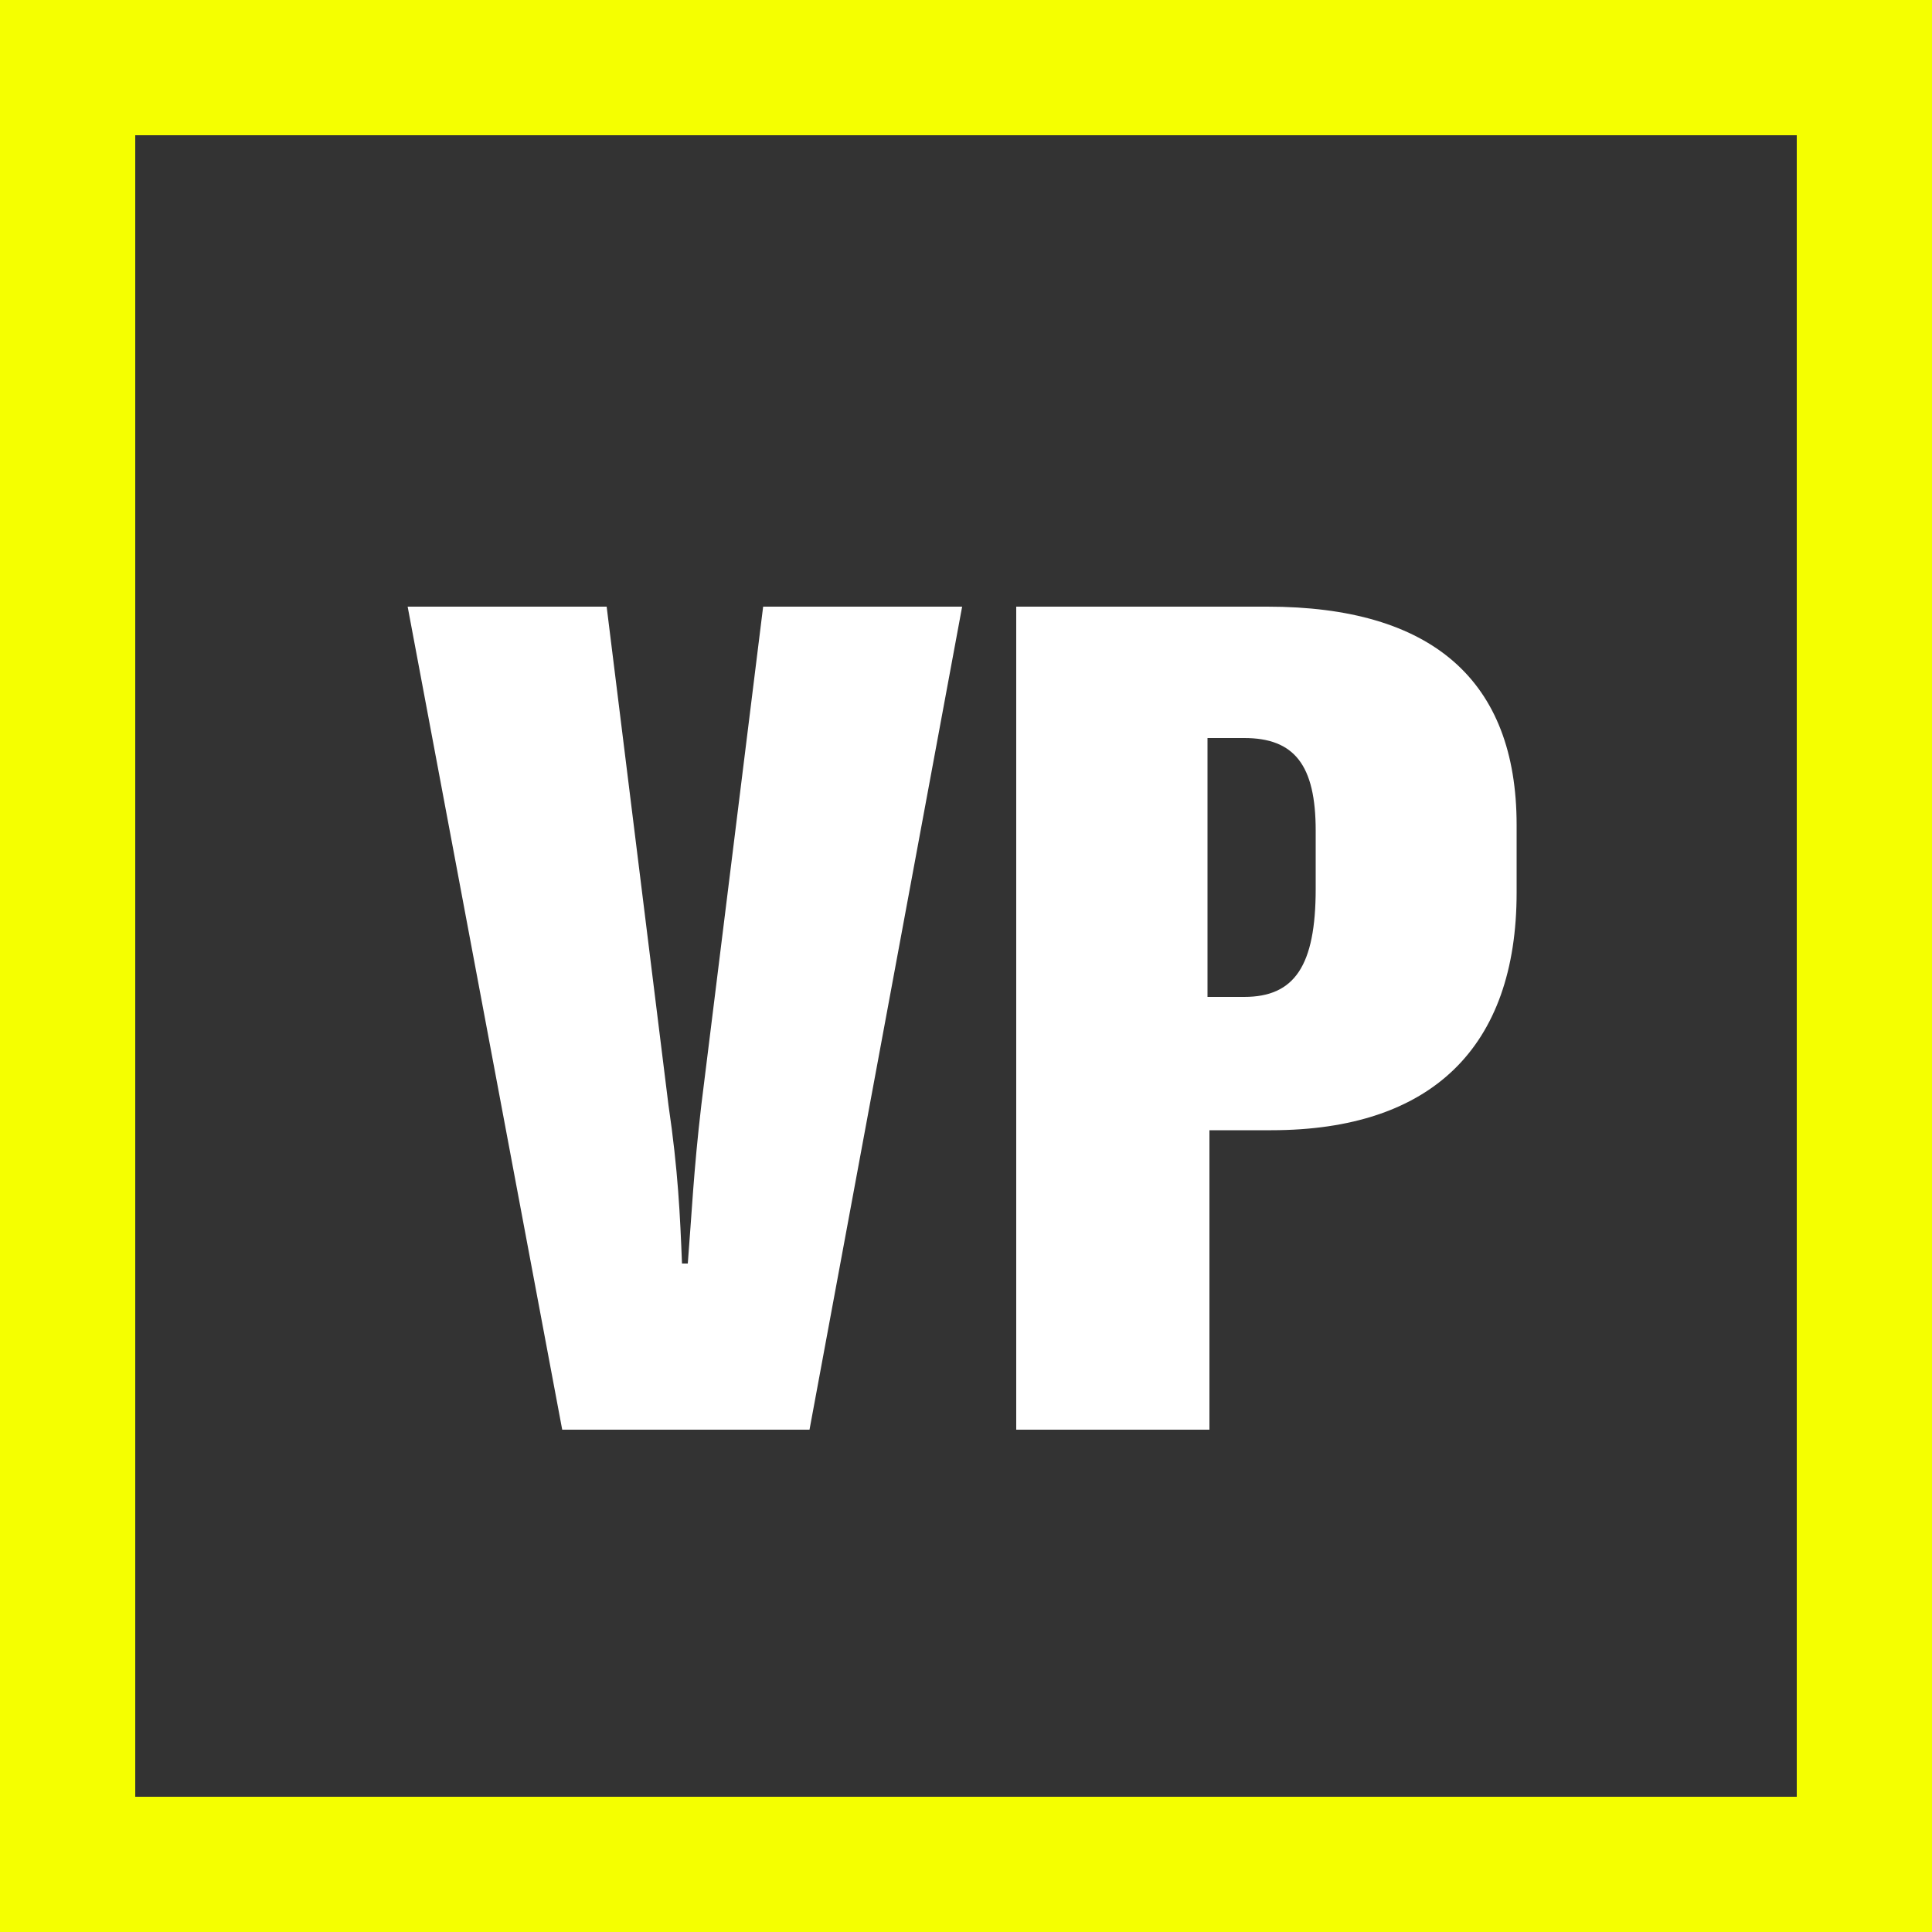 <?xml version="1.0" encoding="utf-8"?>
<!-- Generator: Adobe Illustrator 28.2.0, SVG Export Plug-In . SVG Version: 6.00 Build 0)  -->
<svg version="1.1" id="Ebene_1" xmlns="http://www.w3.org/2000/svg" xmlns:xlink="http://www.w3.org/1999/xlink" x="0px" y="0px"
	 viewBox="0 0 100 100" style="enable-background:new 0 0 100 100;" xml:space="preserve">
<rect x="0" y="0" width="100" height="100" fill="#333333" stroke="none"/>
<style type="text/css">
	.st0{fill:none;stroke:#F5FF00;stroke-width:7;}
	.st1{fill:#FFFFFF;}
</style>
<g id="Gruppe_394" transform="translate(-2404 -1187)">
	<g id="Gruppe_382" transform="translate(1635 -2990)">
		<g id="Rechteck_32" transform="translate(769 4177)">
			<rect x="3.5" y="3.5" class="st0" width="93" height="93"/>
		</g>
	</g>
	<path id="Pfad_38" class="st1" d="M2433.1,1261h12.8l7.9-42.6h-10.3l-3.2,25.8c-0.4,3.4-0.5,5.7-0.7,8.2h-0.3
		c-0.1-2.5-0.2-4.8-0.7-8.2l-3.2-25.8h-10.3L2433.1,1261z M2469.6,1218.4h-13v42.6h10v-15.5h3.2c8.3,0,12.7-4.3,12.7-12.3v-3.5
		C2482.5,1222.2,2478.1,1218.4,2469.6,1218.4z M2472.1,1233c0,4-1.1,5.6-3.7,5.6h-1.9v-13.4h1.9c2.6,0,3.7,1.4,3.7,4.8V1233z"/>
</g>
</svg>

